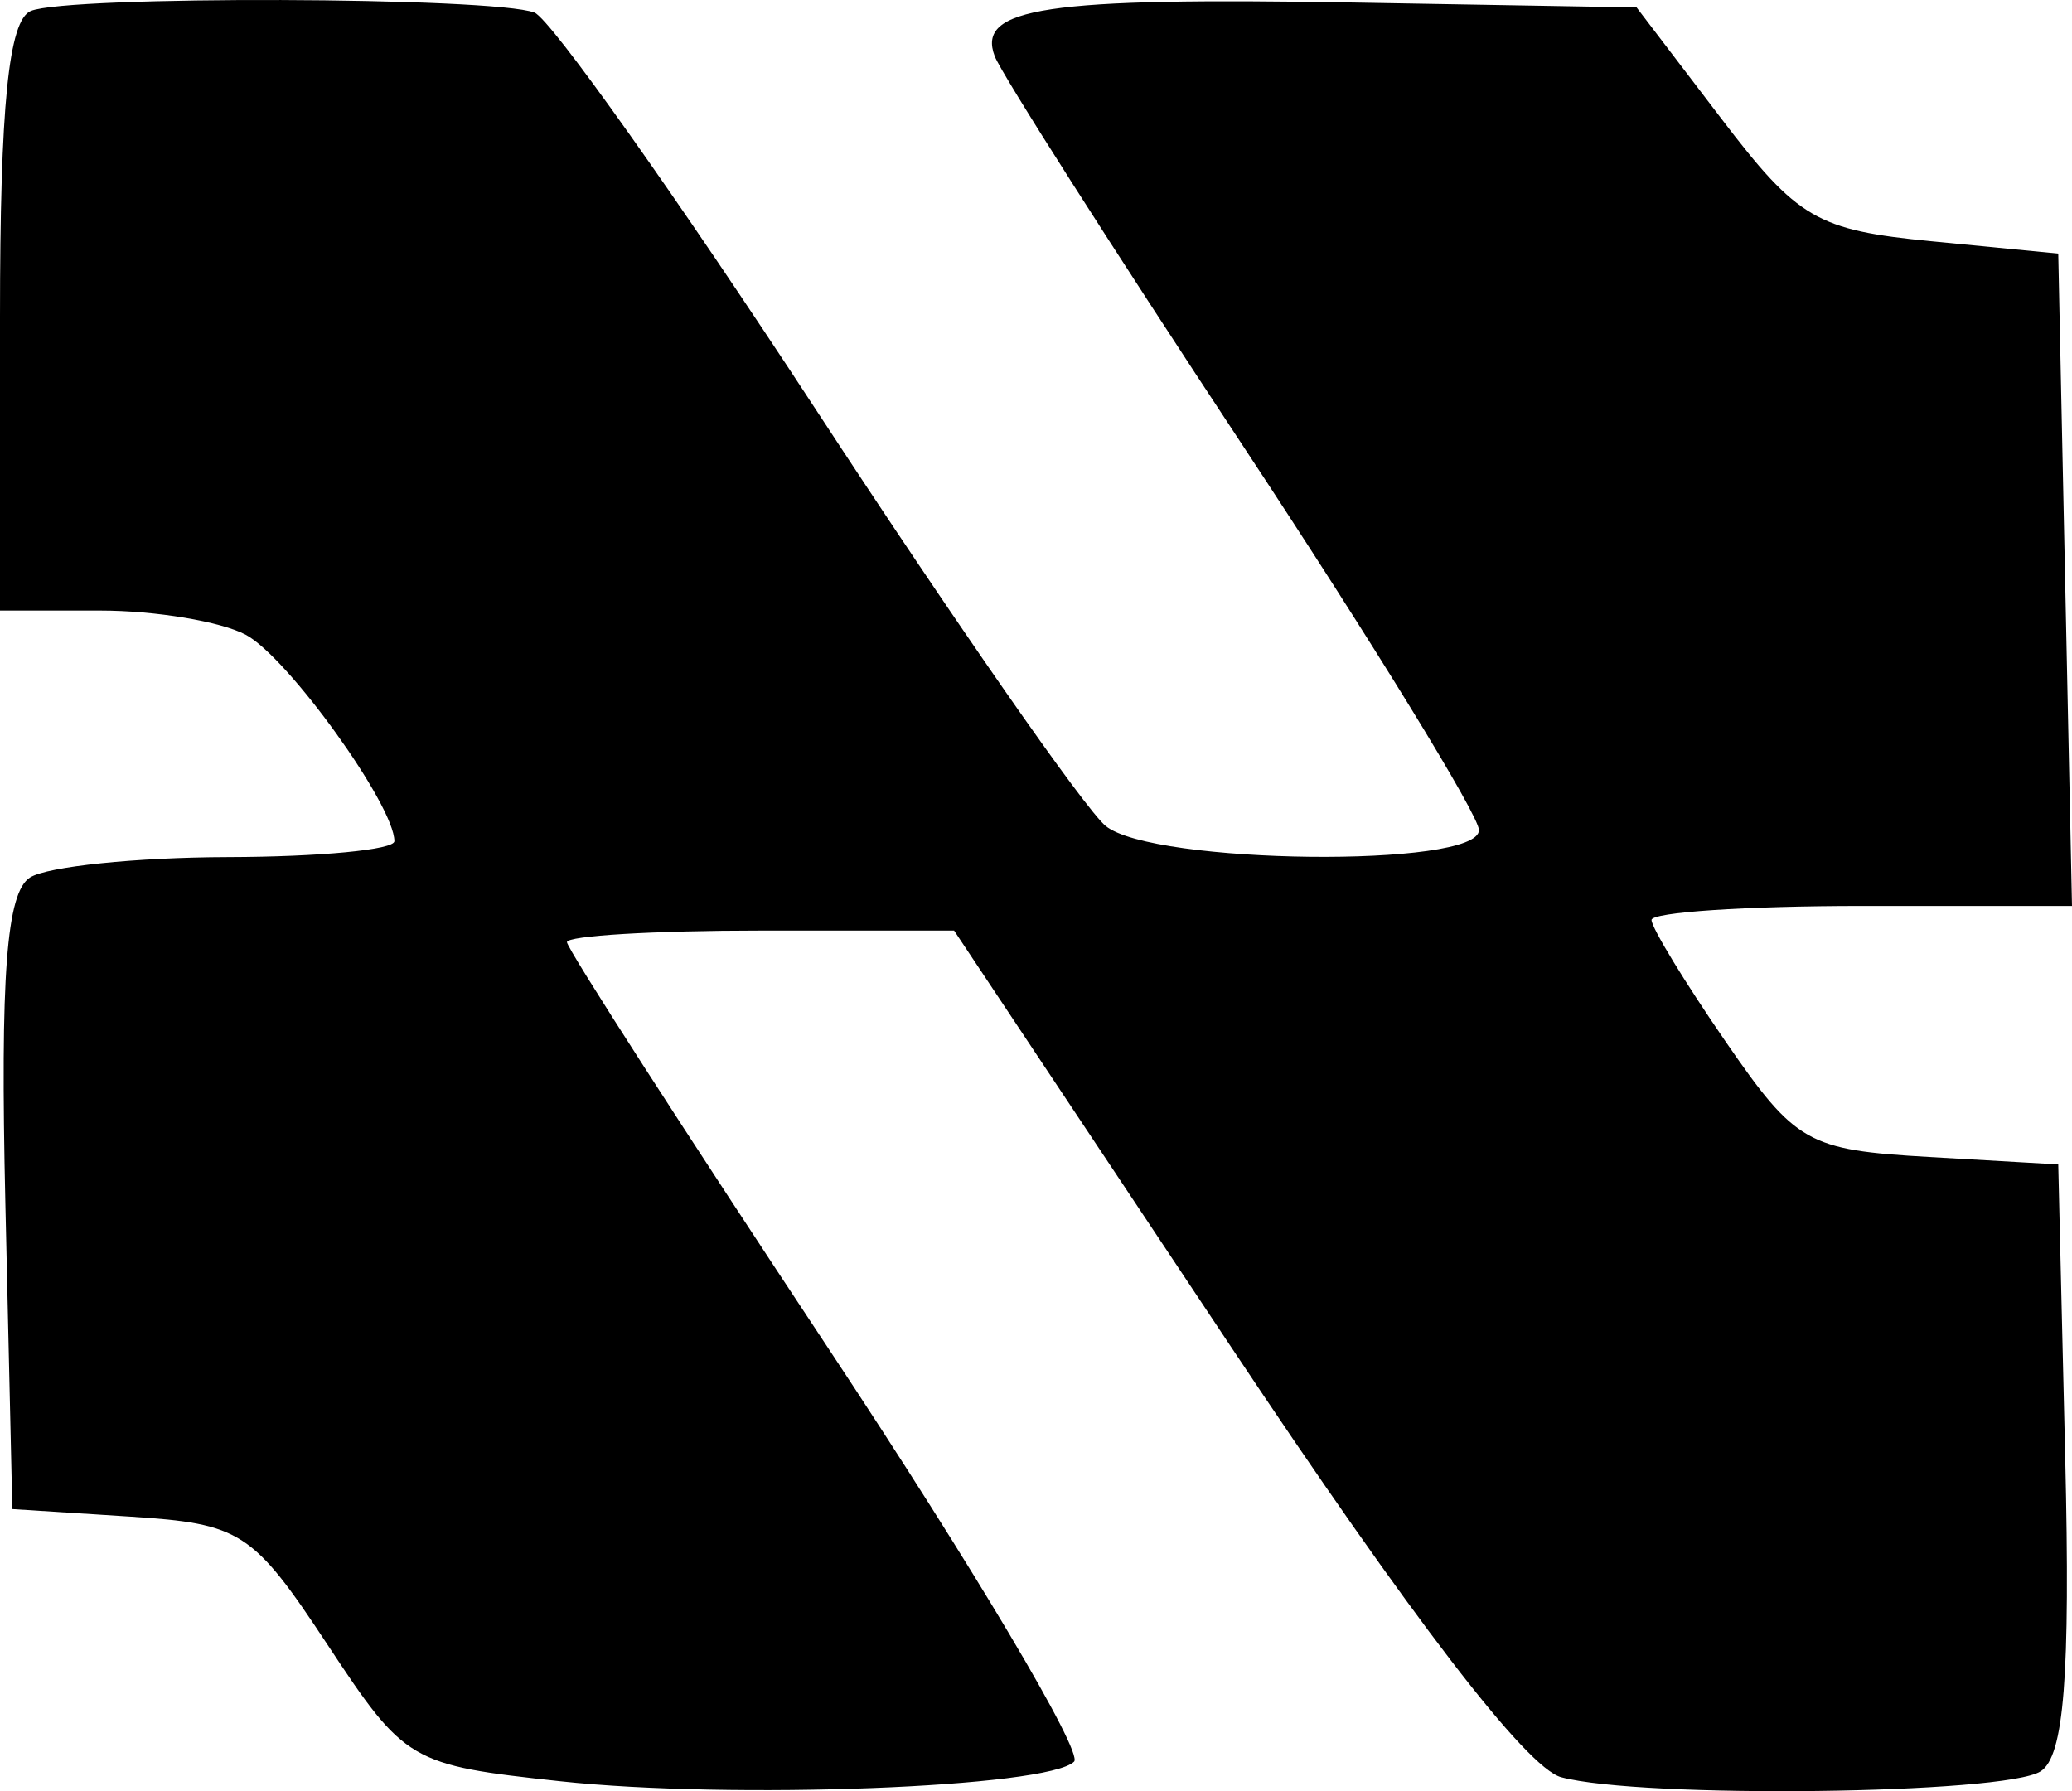 <svg width="1284" height="1110" viewBox="0 0 1284 1110" fill="none" xmlns="http://www.w3.org/2000/svg">
<path fill-rule="evenodd" clip-rule="evenodd" d="M19.094 6.797C5.331 12.549 0 65.561 0 196.559V378.357H62.109C96.264 378.357 136.896 385.13 152.385 393.414C178.383 407.312 244.403 499.042 244.403 521.269C244.403 526.578 198.012 531.018 141.295 531.14C84.579 531.277 29.374 536.967 18.605 543.786C3.987 553.046 0.107 604.35 3.33 745.691L7.638 935.178L80.638 939.846C149.269 944.24 156.601 948.984 202.839 1019.04C251.017 1092.03 254.011 1093.79 347.174 1103.84C453.168 1115.27 649.5 1107.76 665.615 1091.67C671.359 1085.95 602.987 970.952 513.689 836.156C424.39 701.344 351.329 587.813 351.329 583.862C351.329 579.911 405.311 576.677 471.285 576.677H591.241L762.796 834.569C874.152 1001.98 945.961 1095.59 967.437 1101.34C1017.2 1114.67 1242.1 1111.94 1264.52 1097.72C1279.1 1088.49 1283.02 1038.69 1279.8 903.447L1275.48 721.603L1195.47 716.996C1120.11 712.663 1112.8 708.514 1069.44 645.601C1044.15 608.866 1023.44 574.892 1023.44 570.117C1023.44 565.327 1082.06 561.422 1153.72 561.422H1284L1279.74 359.288L1275.48 157.154L1197.13 149.526C1125.81 142.585 1114.11 135.751 1066.5 73.25L1014.18 4.6L839.325 1.58C647.957 -1.731 604.851 4.722 616.46 34.943C620.676 45.912 689.918 154.576 770.327 276.39C850.72 398.22 916.51 505.312 916.51 514.405C916.51 538.02 714.465 535.777 685.168 511.842C672.321 501.361 591.5 385.207 505.532 253.736C419.578 122.265 341.11 11.587 331.196 7.789C305.641 -1.99 42.114 -2.829 19.094 6.797Z" fill="black"/>
</svg>
